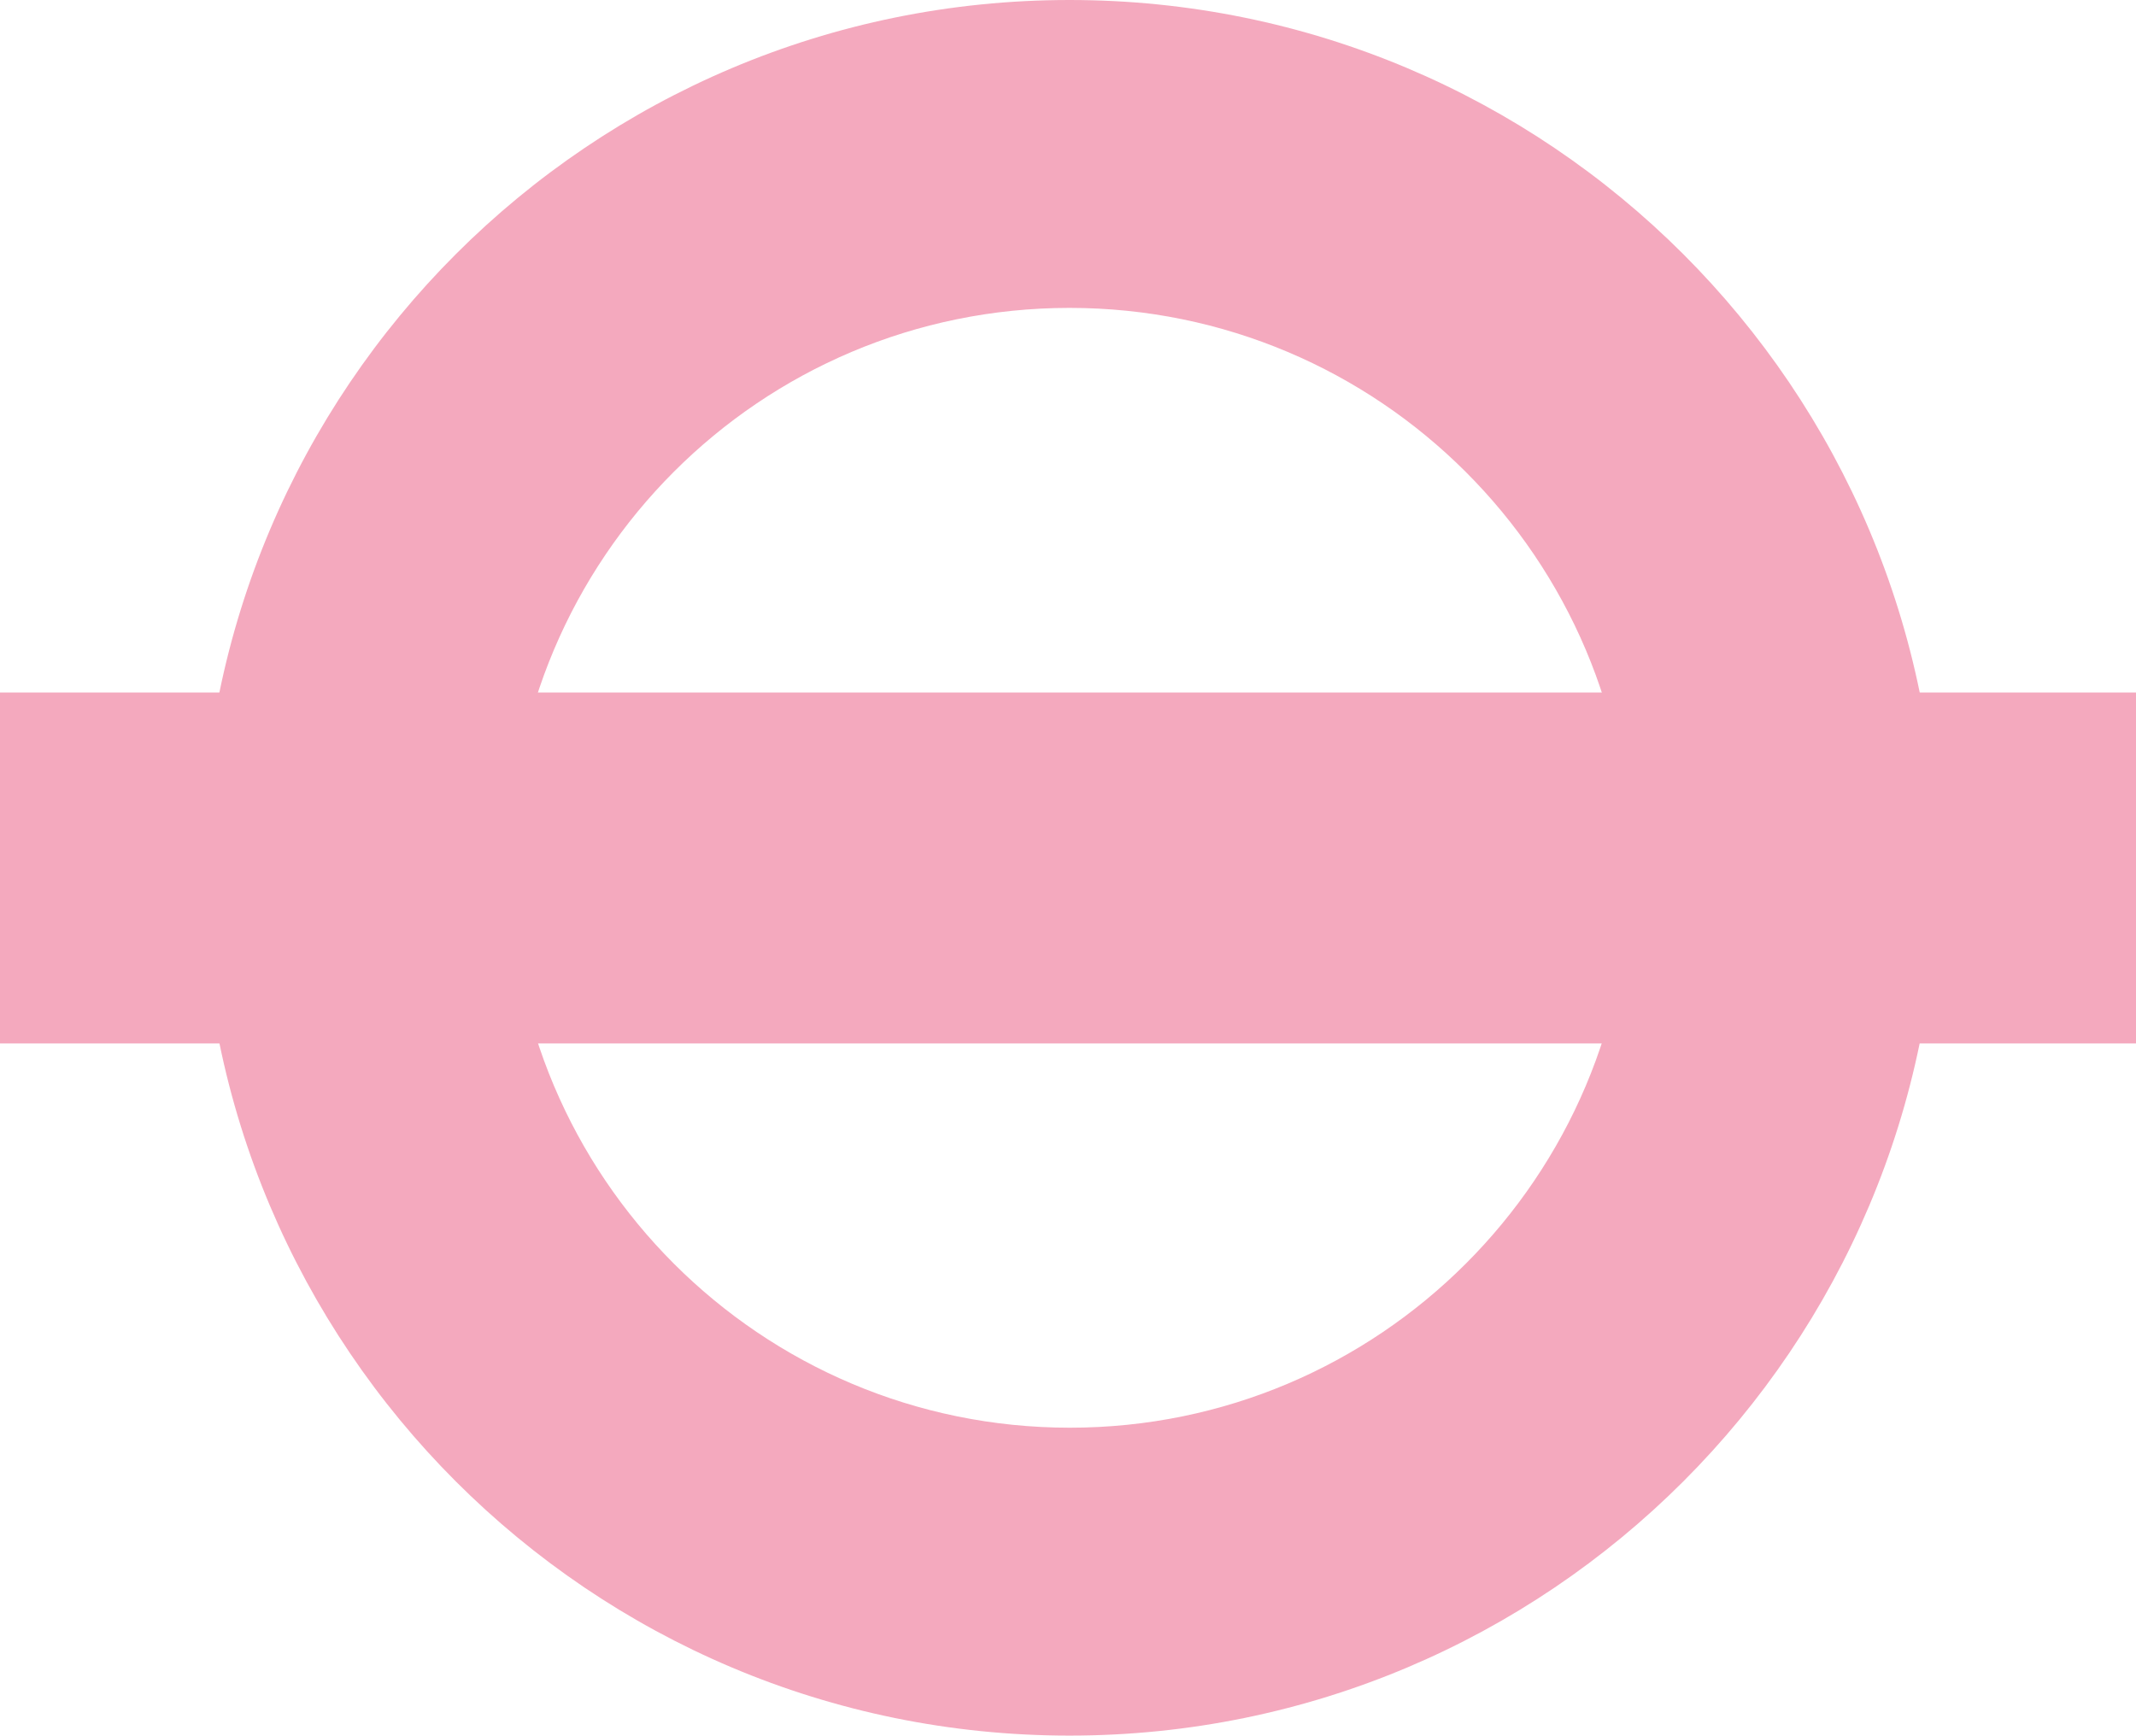 <?xml version="1.0" encoding="utf-8"?>
<!-- Generator: Adobe Illustrator 23.0.1, SVG Export Plug-In . SVG Version: 6.00 Build 0)  -->
<svg version="1.1" id="Capa_1" xmlns="http://www.w3.org/2000/svg" xmlns:xlink="http://www.w3.org/1999/xlink" x="0px" y="0px"
	 viewBox="0 0 615.3 500" style="enable-background:new 0 0 615.3 500;" xml:space="preserve">
<style type="text/css">
	.st0{fill:#F4A9BE;}
</style>
<g>
	<path class="st0" d="M469.5,250c0,89.1-72.3,161.3-161.3,161.3c-89.1,0-161.3-72.2-161.3-161.3S219,88.7,308.1,88.7
		S469.5,160.9,469.5,250 M308.1,0C170,0,58.1,111.9,58.1,250s111.9,250,250,250s250-111.9,250-250S446.2,0,308.1,0"/>
	<rect y="199.5" class="st0" width="615.3" height="101.1"/>
</g>
</svg>
